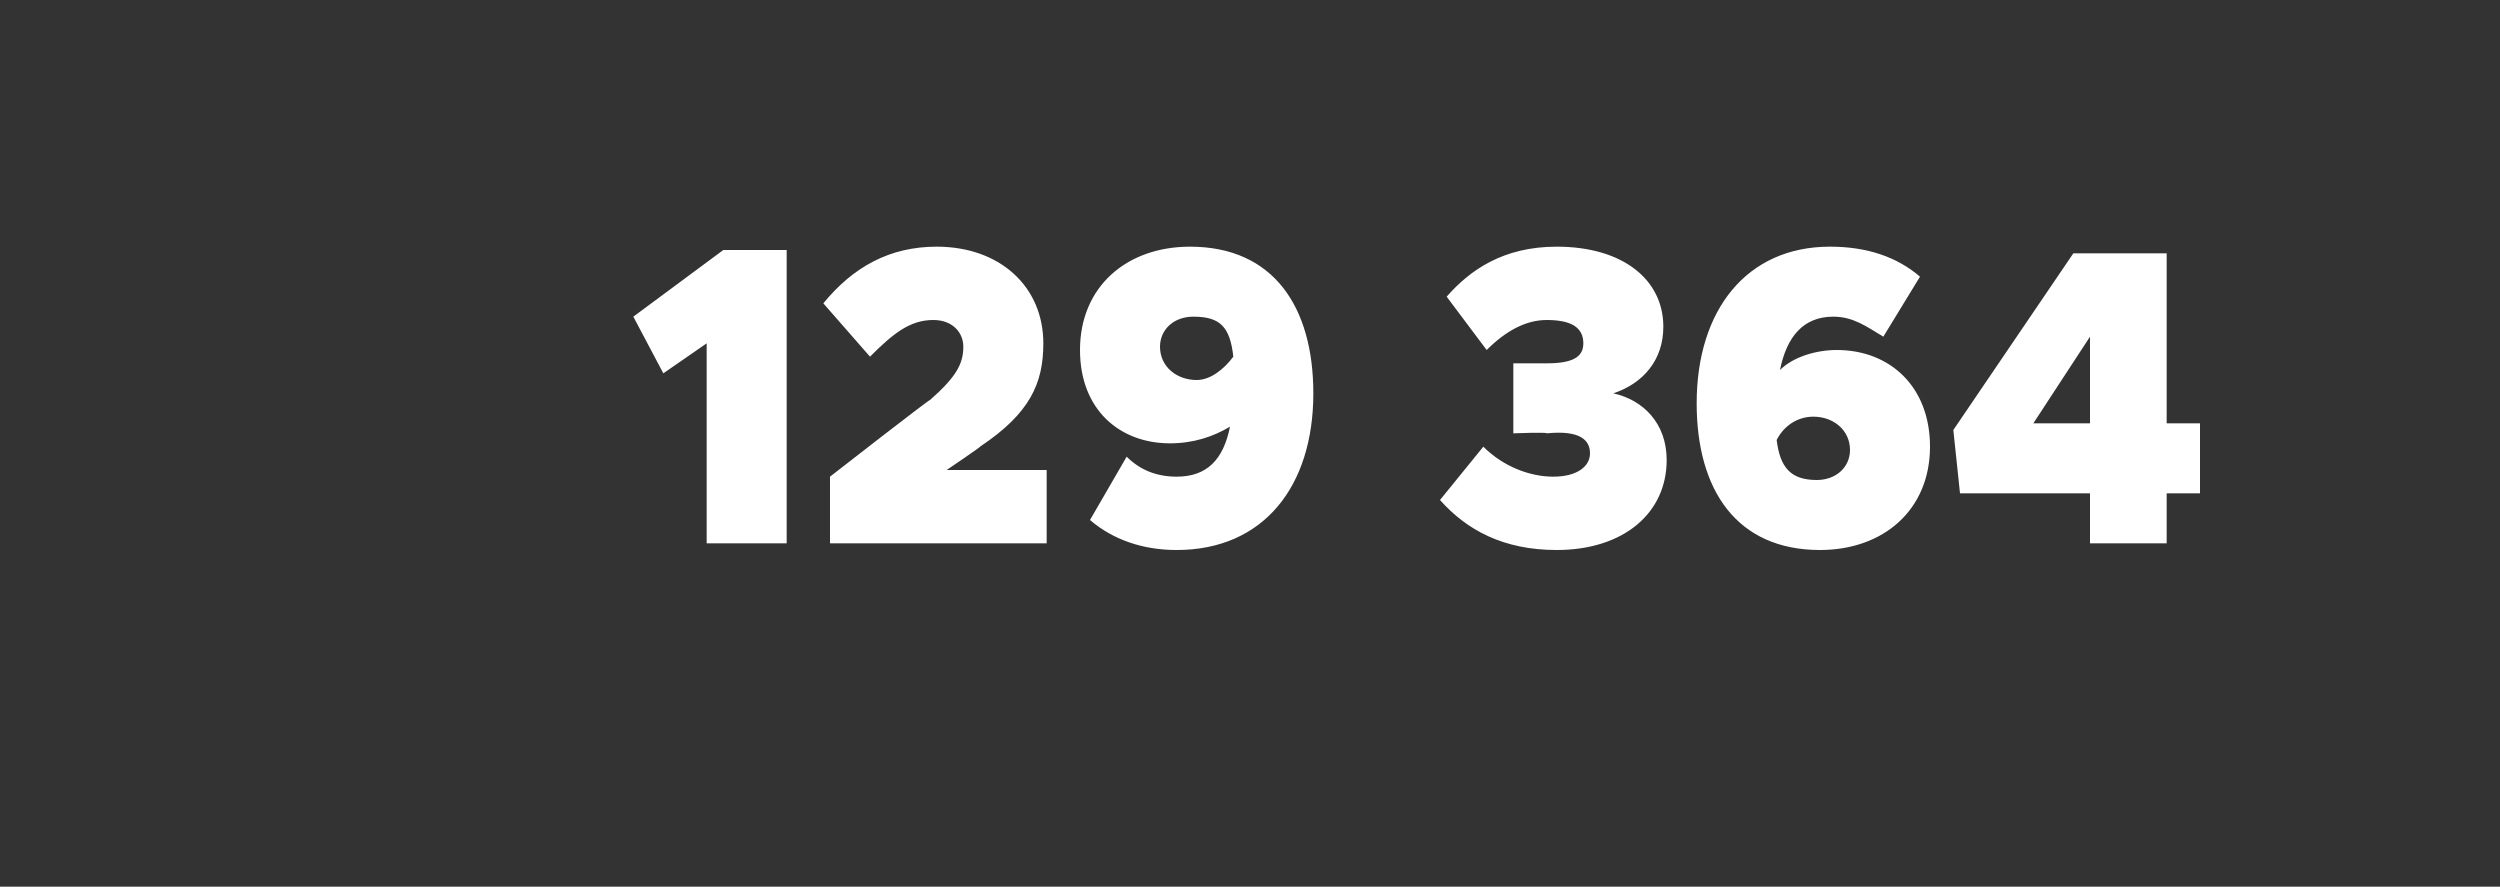<?xml version="1.0" standalone="no"?><!DOCTYPE svg PUBLIC "-//W3C//DTD SVG 1.1//EN" "http://www.w3.org/Graphics/SVG/1.1/DTD/svg11.dtd"><svg xmlns="http://www.w3.org/2000/svg" version="1.1" width="75px" height="26.6px" viewBox="0 -1 75 26.6" style="top:-1px"><rect x="0" y="-1" width="75" height="26.6" fill="#333333" stroke="none"/><desc>129 364</desc><defs/><g id="Polygon37053"><path d="m21.2 9.3l-1.3.9l-.9-1.7l2.7-2h1.9v8.8h-2.4v-6zm3.7 4s2.99-2.33 3-2.3c.8-.7 1-1.1 1-1.6c0-.4-.3-.8-.9-.8c-.7 0-1.2.4-1.9 1.1l-1.4-1.6c.9-1.1 2-1.7 3.4-1.7c1.9 0 3.2 1.2 3.2 2.9c0 1.2-.4 2.1-1.9 3.1c.05-.01-1 .7-1 .7h3v2.2h-6.5v-2zm14.5-2.5c0 2.8-1.5 4.7-4.1 4.7c-1 0-1.9-.3-2.6-.9l1.1-1.9c.4.4.9.6 1.5.6c.9 0 1.4-.5 1.6-1.5c-.5.3-1.1.5-1.8.5c-1.5 0-2.7-1-2.7-2.8c0-1.9 1.4-3.1 3.3-3.1c2.5 0 3.7 1.8 3.7 4.4zM37 9.7c-.1-.9-.4-1.2-1.2-1.2c-.6 0-1 .4-1 .9c0 .6.5 1 1.1 1c.4 0 .8-.3 1.1-.7zm6.2 4.3l1.3-1.6c.6.6 1.4.9 2.1.9c.7 0 1.1-.3 1.1-.7c0-.4-.3-.7-1.3-.6c.02-.04-1 0-1 0V9.9h1c.8 0 1.1-.2 1.1-.6c0-.5-.4-.7-1.1-.7c-.6 0-1.2.3-1.8.9l-1.2-1.6c.7-.8 1.7-1.5 3.3-1.5c2 0 3.2 1 3.2 2.4c0 1-.6 1.7-1.5 2c.9.2 1.6.9 1.6 2c0 1.6-1.3 2.7-3.3 2.7c-1.6 0-2.7-.6-3.5-1.5zm14.7-1.6c0 1.9-1.4 3.1-3.3 3.1c-2.5 0-3.7-1.8-3.7-4.4c0-2.8 1.5-4.7 4-4.7c1.1 0 2 .3 2.7.9l-1.1 1.8c-.5-.3-.9-.6-1.5-.6c-.9 0-1.4.6-1.6 1.6c.4-.4 1.1-.6 1.7-.6c1.6 0 2.8 1.1 2.8 2.9zm-2.4.1c0-.6-.5-1-1.1-1c-.5 0-.9.3-1.1.7c.1.8.4 1.2 1.2 1.2c.6 0 1-.4 1-.9zm7.2 1.3h-3.9l-.2-1.9l3.6-5.3h2.8v5.1h1v2.1h-1v1.5h-2.3v-1.5zm0-2.1V9.1L61 11.7h1.7z" stroke="none" fill="#fff"/></g></svg>